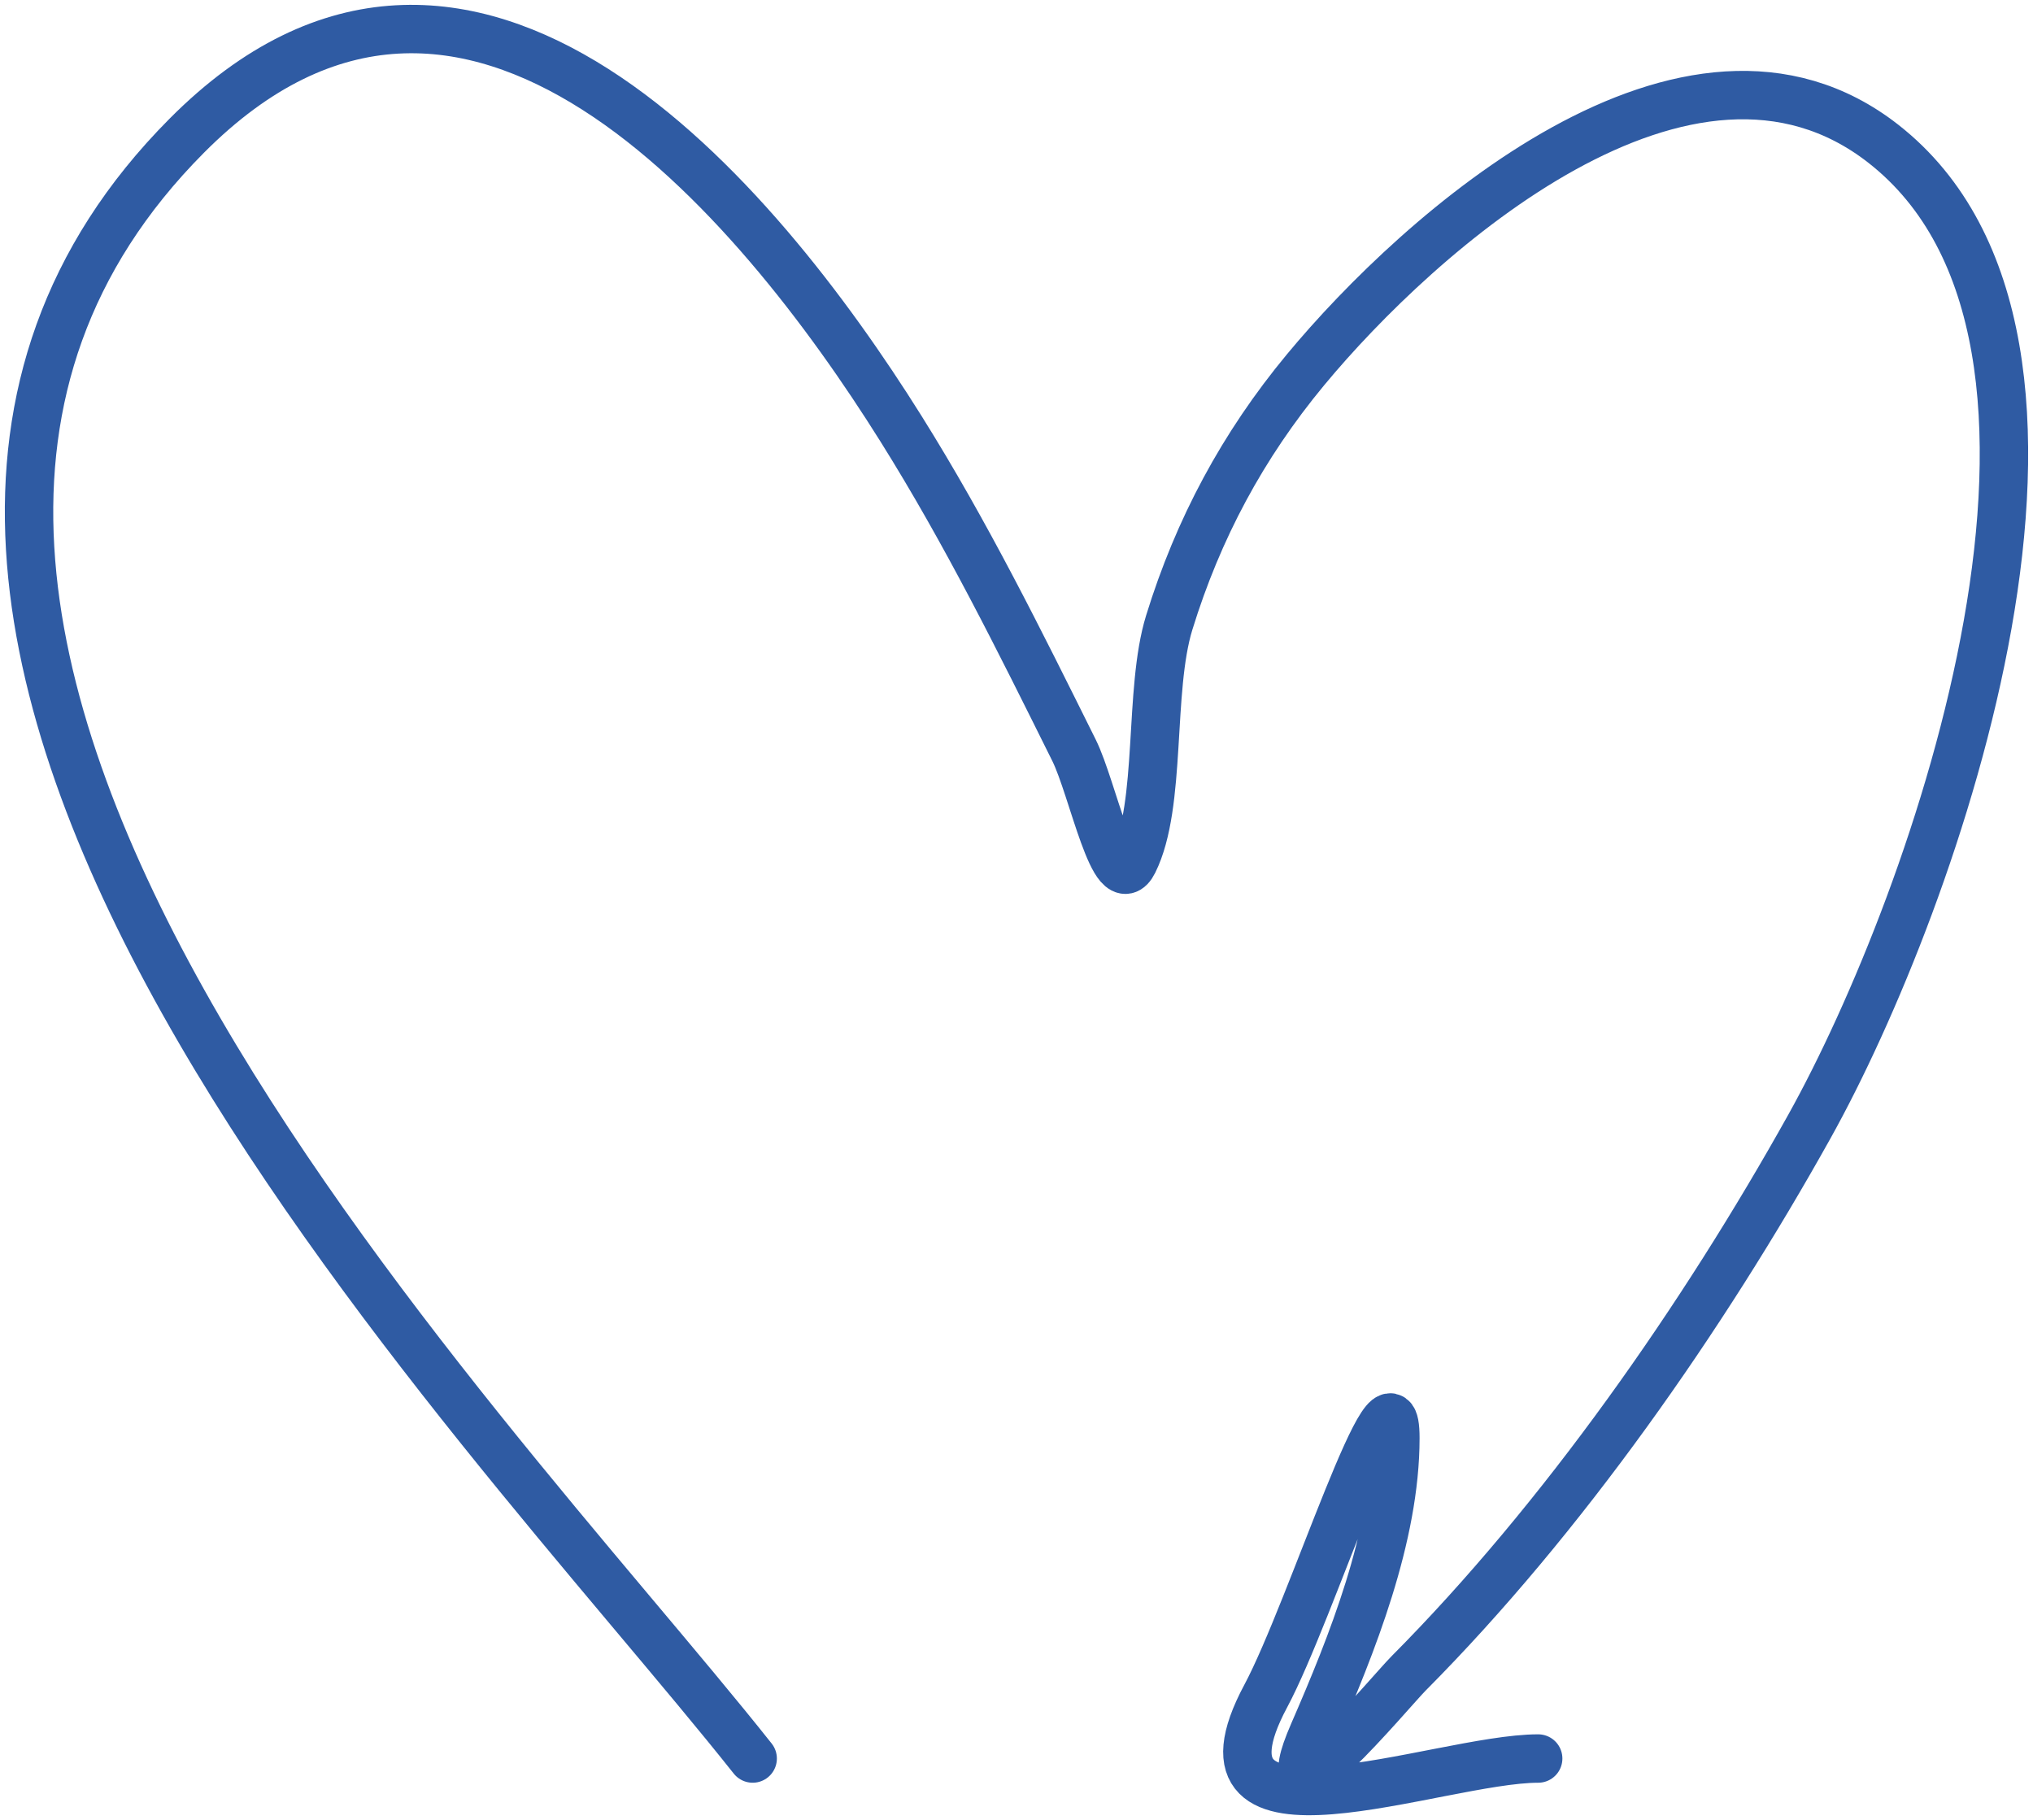 <?xml version="1.0" encoding="UTF-8"?> <svg xmlns="http://www.w3.org/2000/svg" width="210" height="188" viewBox="0 0 210 188" fill="none"> <path d="M77.748 181.642C49.391 145.88 -31.252 64.853 19.284 14.025C48.413 -15.273 78.143 20.46 93.048 44.251C99.824 55.067 105.289 66.127 110.942 77.499C112.883 81.403 115.149 92.944 117.089 89.04C120.047 83.09 118.614 71.32 120.777 64.31C123.769 54.613 128.366 46.028 134.847 38.206C146.507 24.133 174.404 -0.903 194.541 14.849C220.493 35.151 199.874 93.104 186.891 116.381C175.899 136.09 161.407 156.852 145.502 172.849C143.61 174.751 130.809 190.199 135.667 179.031C139.657 169.858 144.136 158.71 144.136 148.531C144.136 138.577 135.441 166.42 130.749 175.184C121.483 192.493 148.532 181.642 158.888 181.642" stroke="#2F5BA3" stroke-width="5" stroke-linecap="round"></path> </svg> 